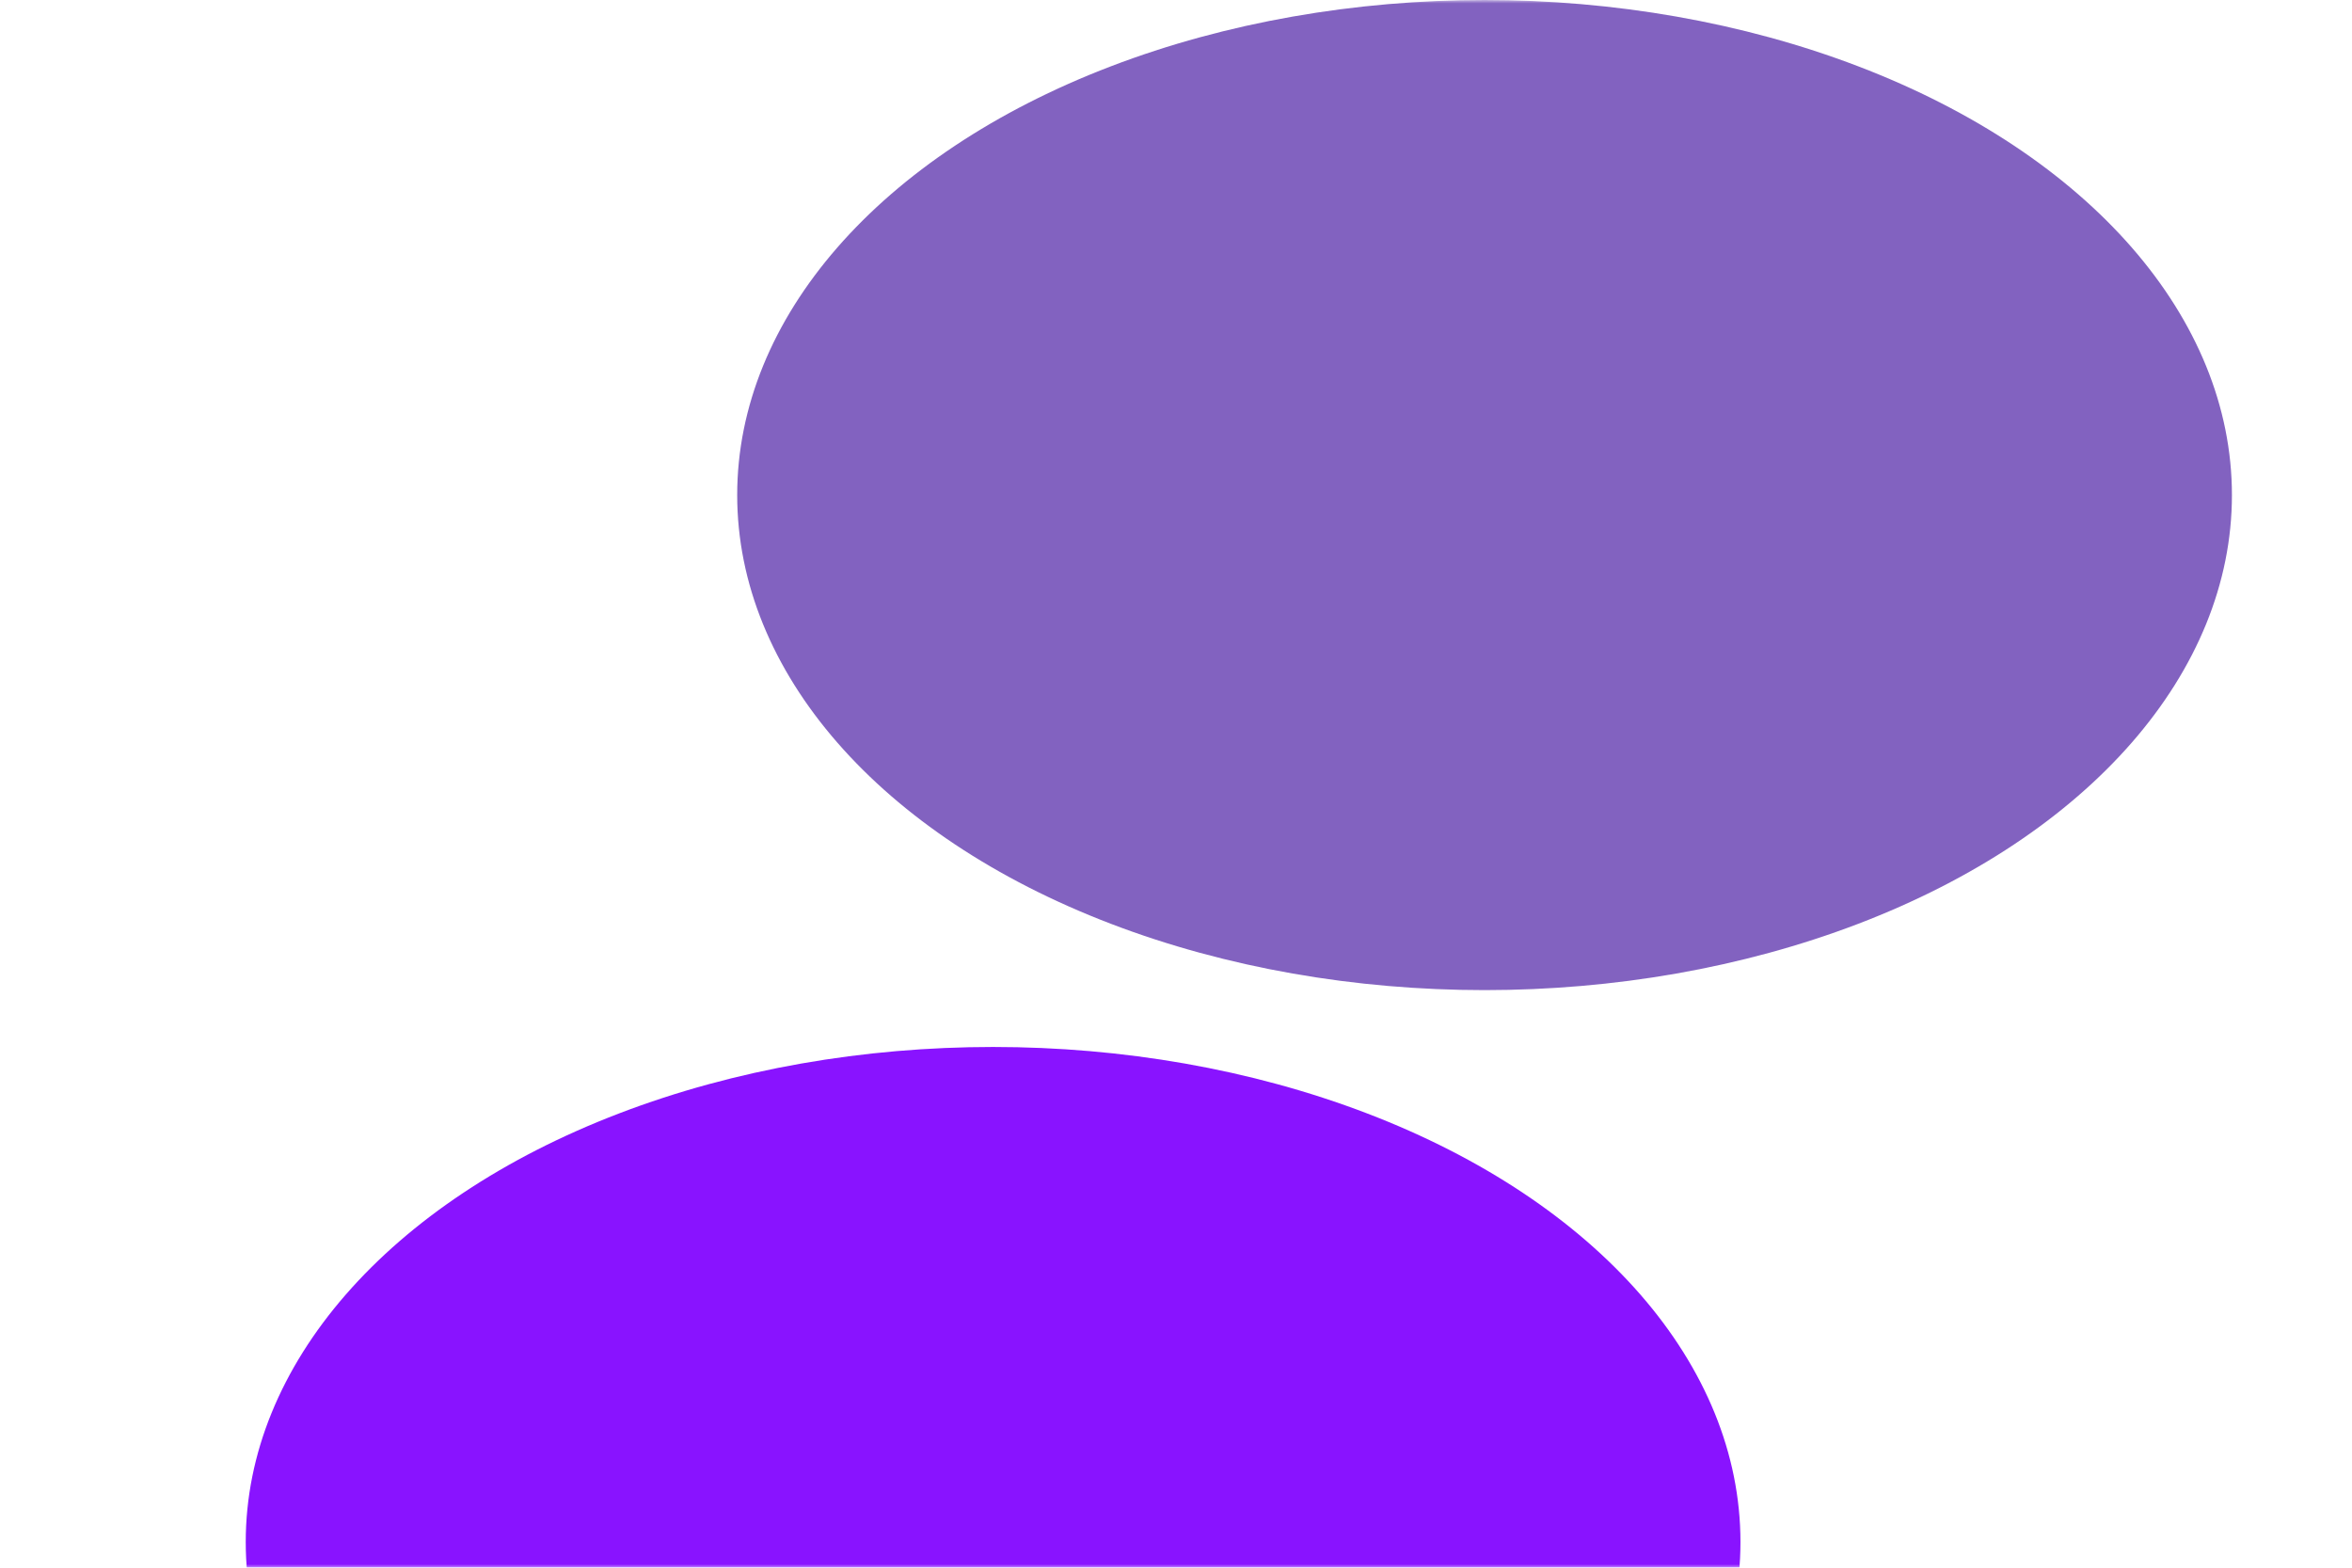 <?xml version="1.0" encoding="UTF-8"?> <svg xmlns="http://www.w3.org/2000/svg" width="336" height="224" viewBox="0 0 336 224" fill="none"> <mask id="mask0_191_113" style="mask-type:alpha" maskUnits="userSpaceOnUse" x="0" y="0" width="336" height="224"> <rect width="336" height="224" rx="26" fill="#061034"></rect> </mask> <g mask="url(#mask0_191_113)"> <g filter="url(#filter0_f_191_113)"> <ellipse cx="212.08" cy="70.737" rx="106.766" ry="70.737" fill="#8262C0"></ellipse> </g> <g filter="url(#filter1_f_191_113)"> <ellipse cx="141.871" cy="220.334" rx="106.766" ry="70.737" fill="#8913FF"></ellipse> </g> </g> <defs> <filter id="filter0_f_191_113" x="-116.687" y="-222" width="657.533" height="585.474" filterUnits="userSpaceOnUse" color-interpolation-filters="sRGB"> <feFlood flood-opacity="0" result="BackgroundImageFix"></feFlood> <feBlend mode="normal" in="SourceGraphic" in2="BackgroundImageFix" result="shape"></feBlend> <feGaussianBlur stdDeviation="111" result="effect1_foregroundBlur_191_113"></feGaussianBlur> </filter> <filter id="filter1_f_191_113" x="-186.896" y="-72.403" width="657.533" height="585.474" filterUnits="userSpaceOnUse" color-interpolation-filters="sRGB"> <feFlood flood-opacity="0" result="BackgroundImageFix"></feFlood> <feBlend mode="normal" in="SourceGraphic" in2="BackgroundImageFix" result="shape"></feBlend> <feGaussianBlur stdDeviation="111" result="effect1_foregroundBlur_191_113"></feGaussianBlur> </filter> </defs> </svg> 
